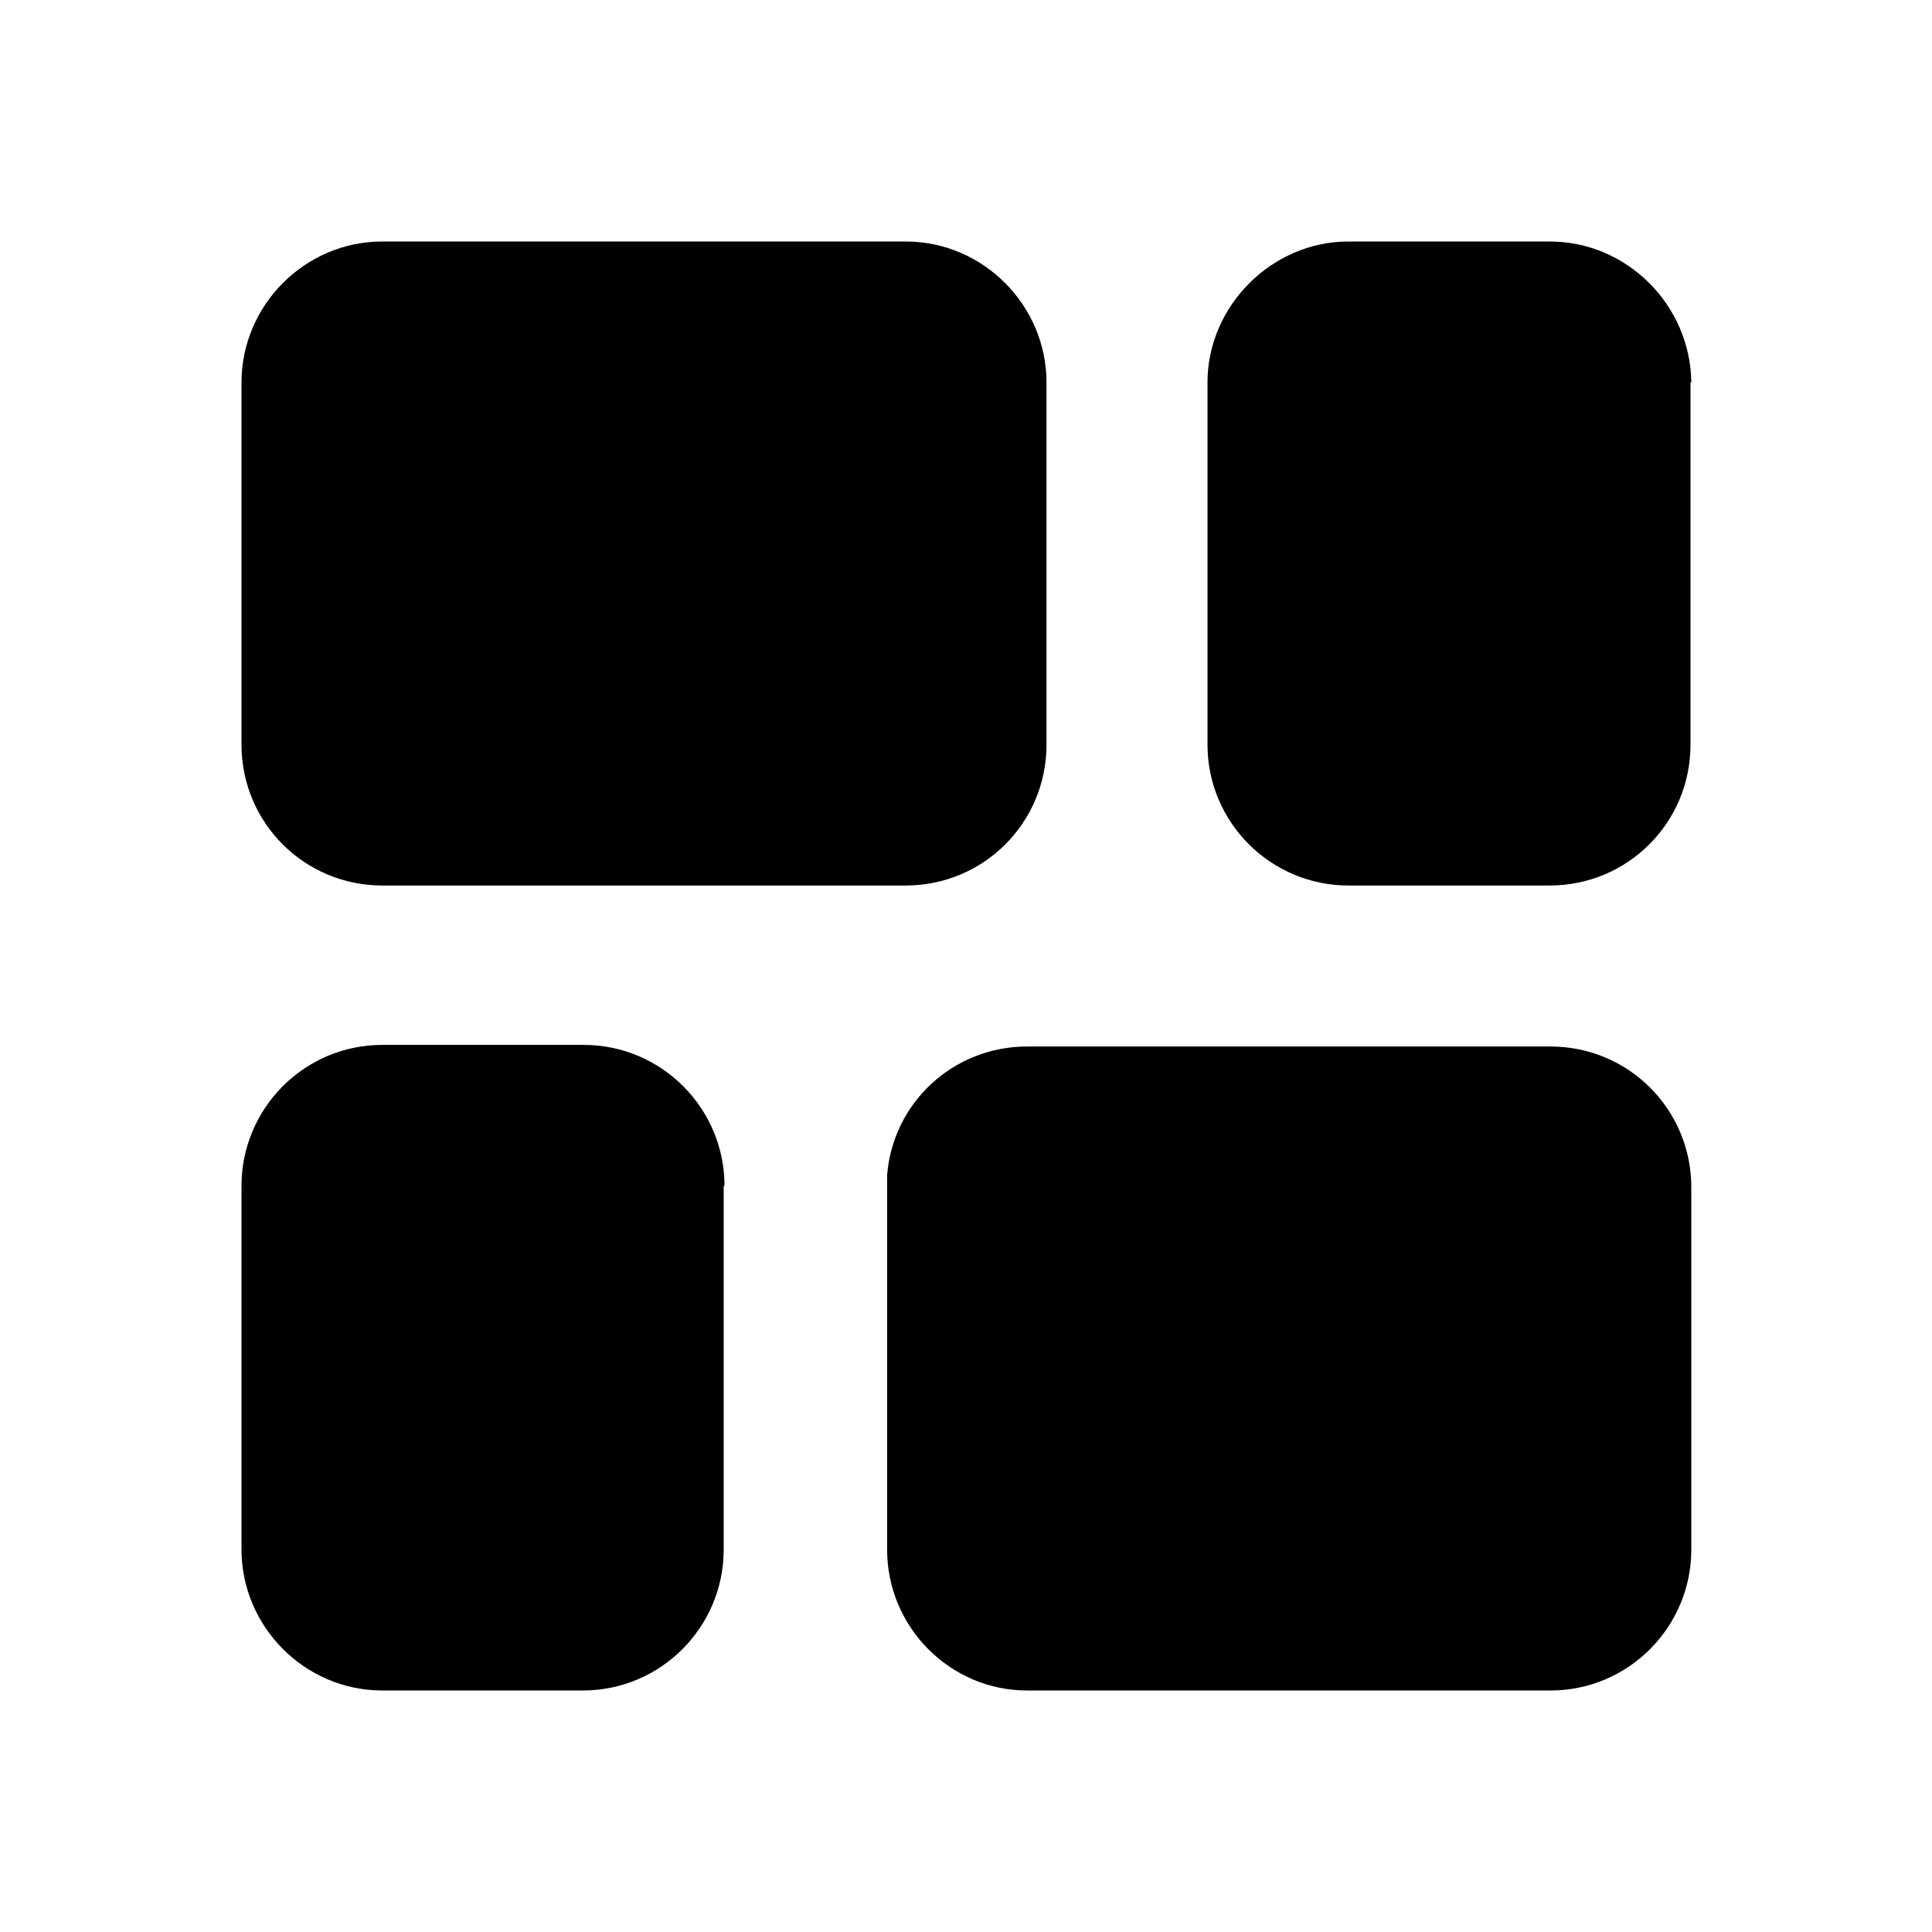 <svg width="24" height="24" viewBox="0 0 24 24" xmlns="http://www.w3.org/2000/svg"><path d="M13 4.75C13 3.8 12.22 3 11.25 3h-6.5C3.78 3 3 3.8 3 4.75v4.5c0 .97.78 1.75 1.75 1.75h6.5c.97 0 1.75-.78 1.75-1.75v-4.5ZM9 14.73c0-.96-.78-1.75-1.75-1.75H4.75c-.97 0-1.75.79-1.75 1.75v4.52C3 20.2 3.78 21 4.75 21h2.49c.97 0 1.75-.79 1.75-1.75v-4.52Zm12.01.02c0-.97-.78-1.75-1.75-1.75h-6.5c-.92 0-1.67.7-1.74 1.6v4.65c0 .96.78 1.75 1.74 1.75h6.5c.97 0 1.75-.79 1.75-1.75v-4.5Zm0-10C21 3.8 20.22 3 19.25 3h-2.5C15.8 3 15 3.8 15 4.75v4.5c0 .97.79 1.75 1.75 1.75h2.5c.97 0 1.75-.78 1.75-1.75v-4.5Z"/></svg>